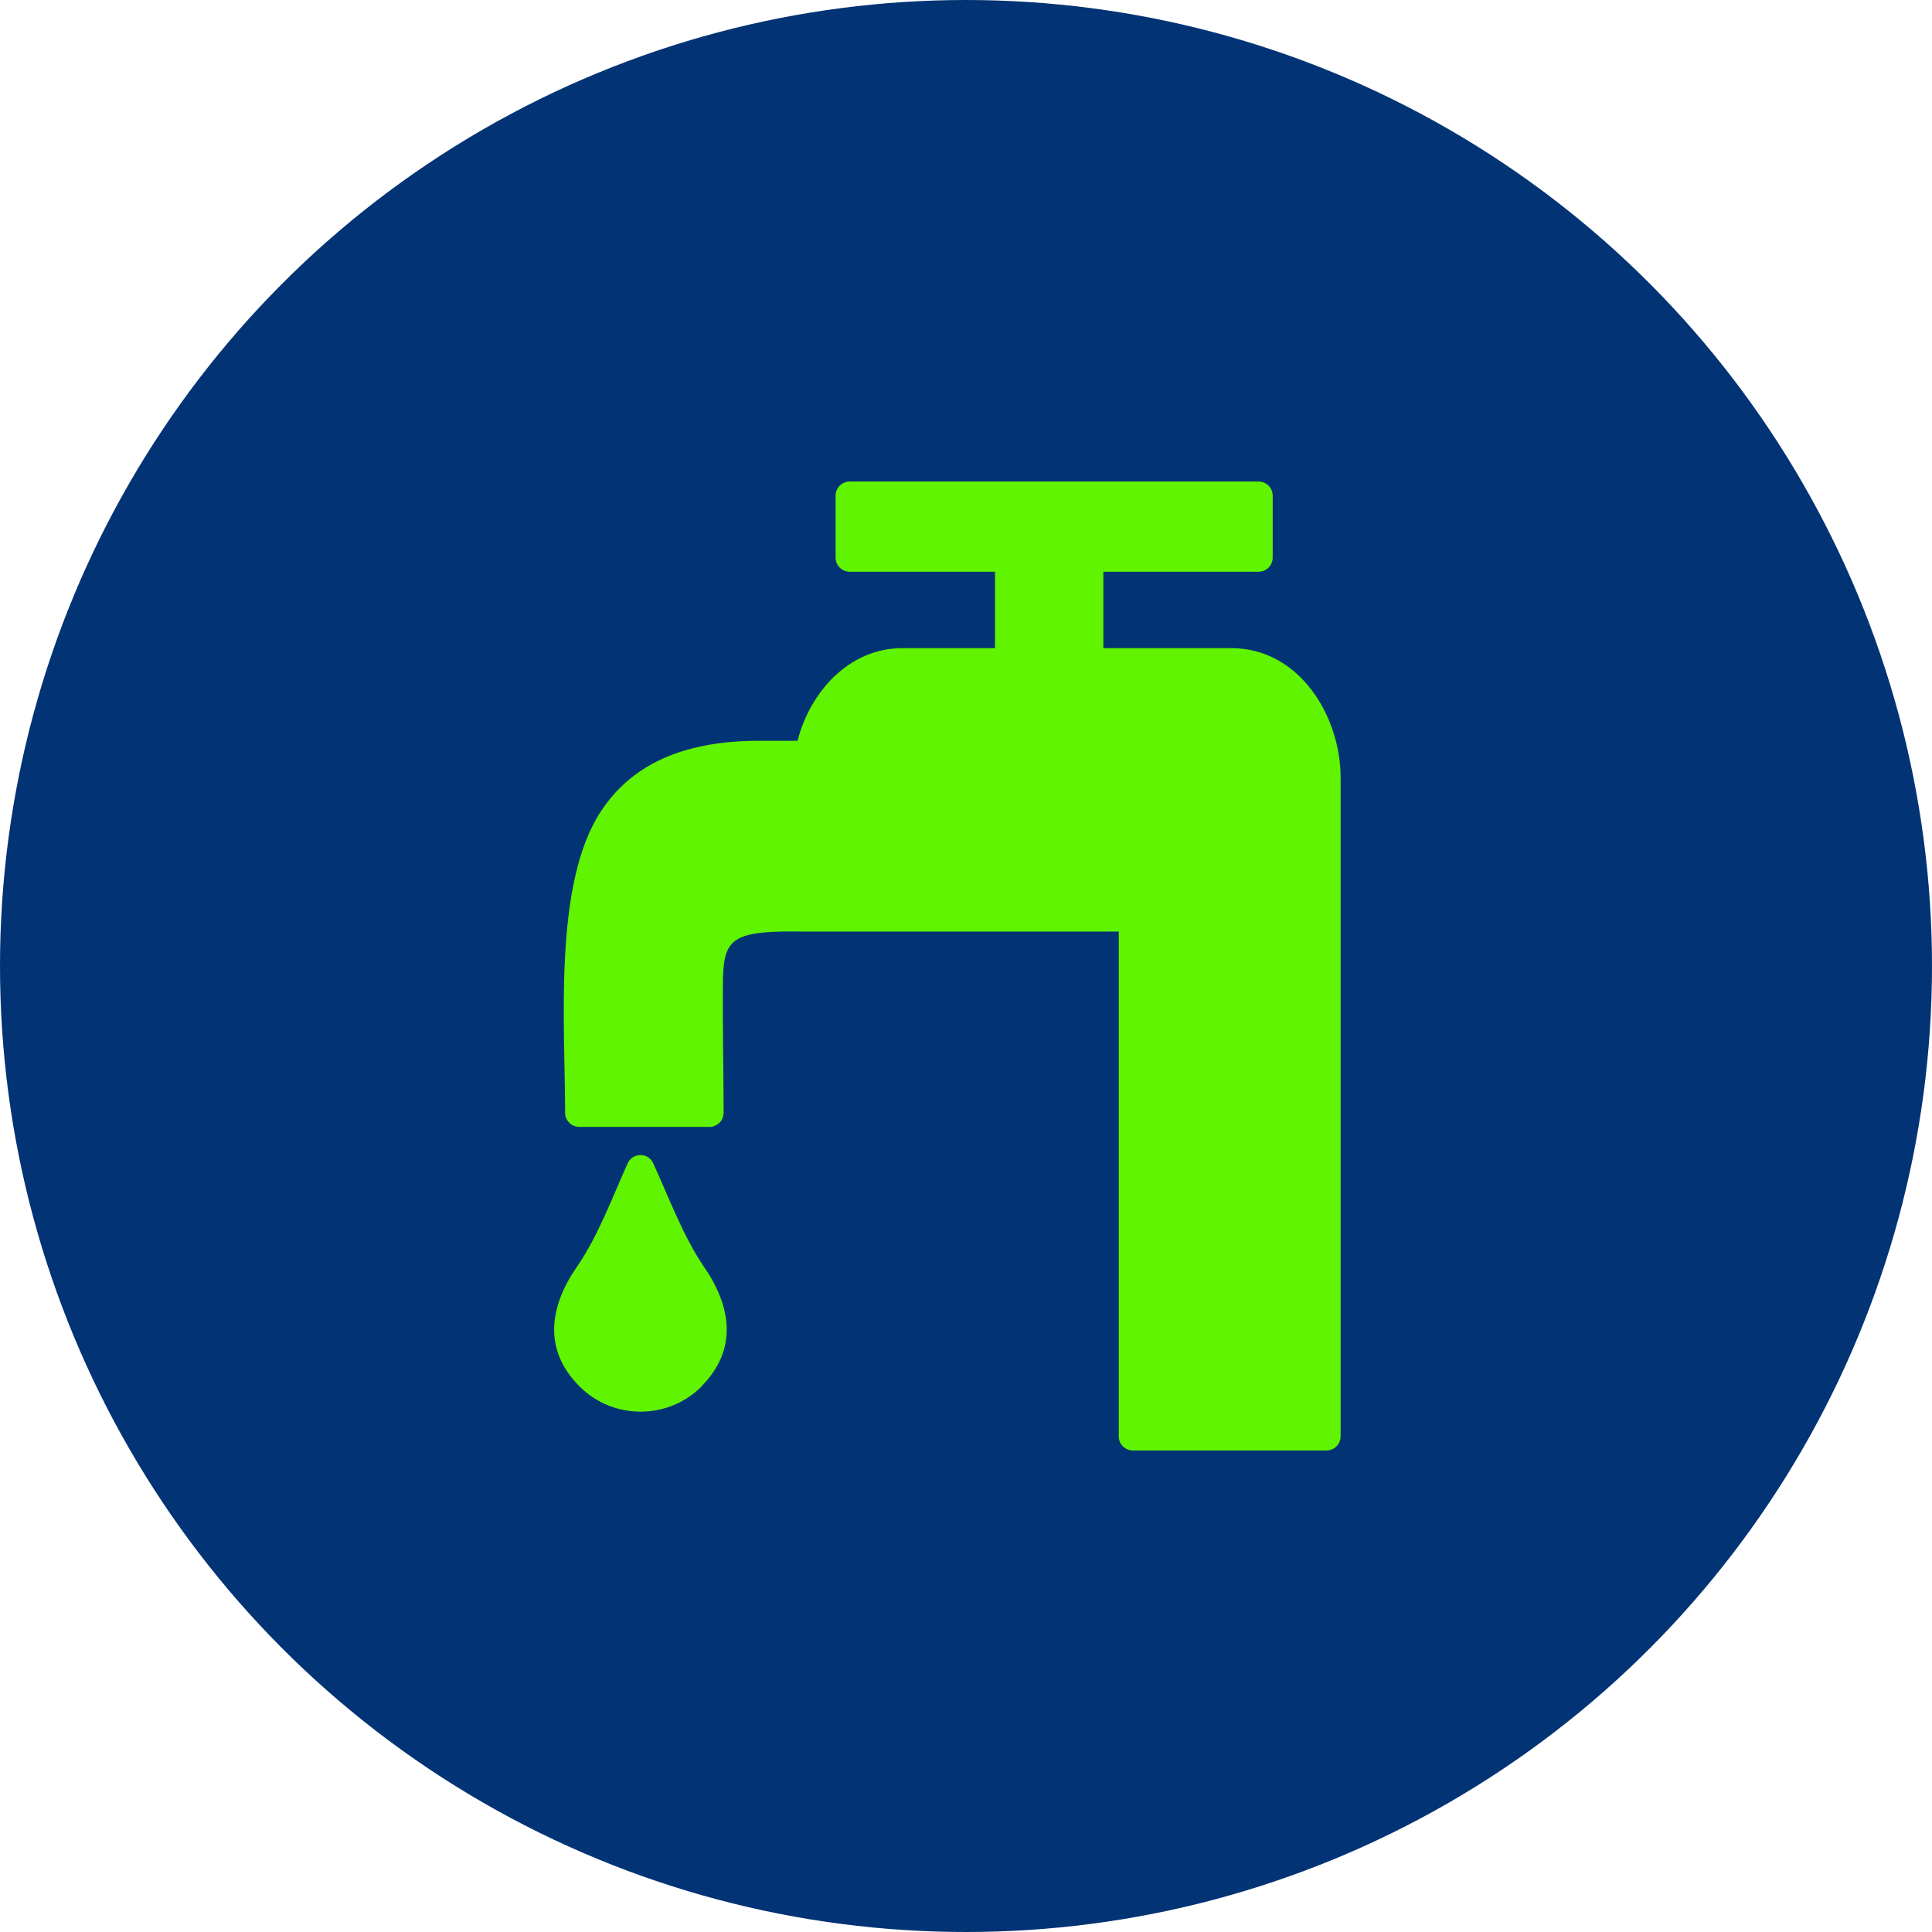 <?xml version="1.0" encoding="UTF-8"?><svg id="Layer_1" xmlns="http://www.w3.org/2000/svg" width="64" height="64" viewBox="0 0 64 64"><circle cx="32" cy="32" r="32" style="fill:#023374;"/><path d="M26.68,30.86c-2.37-.04-2.7.19-2.73,1.56-.02,1.45.02,2.94.02,4.4.01.28-.15.45-.4.51h0s-.04,0-.04,0h0s-4.34,0-4.34,0c-.26,0-.47-.21-.47-.47,0-2.91-.4-7.59,1.19-9.99.95-1.44,2.56-2.33,5.23-2.33h1.28c.41-1.61,1.7-3.07,3.47-3.07h3.07v-2.53h-4.81c-.26,0-.47-.21-.47-.47v-2.05c0-.26.21-.47.47-.47h13.54c.26,0,.47.21.47.47v2.05c0,.26-.21.47-.47.47h-5.14v2.53h4.24c2.24,0,3.62,2.24,3.62,4.29v21.82c0,.26-.21.47-.47.47h-6.41c-.26,0-.47-.21-.47-.47v-16.72h-10.36,0Z" style="fill:#60f400;"/><path d="M23.24,45.93c-1.11,1.11-2.93,1.11-4.04,0-1.23-1.23-.99-2.67-.08-3.98.69-1,1.17-2.3,1.67-3.41.17-.37.69-.37.85,0,.51,1.11.99,2.41,1.67,3.41.91,1.31,1.15,2.75-.08,3.98h0Z" style="fill:#60f400;"/></svg>